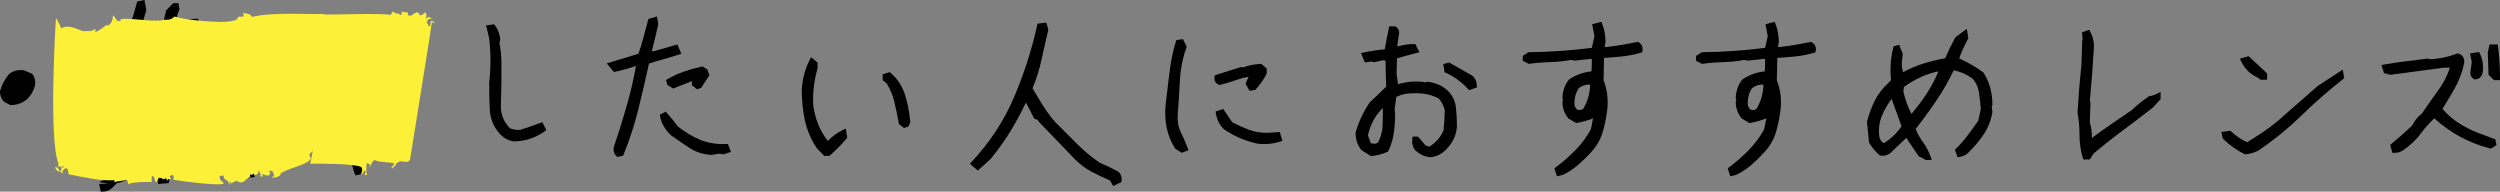 <svg width="900" height="69" viewBox="0 0 900 69" fill="none" xmlns="http://www.w3.org/2000/svg">
<rect x="0" y="0" width="900" height="69" fill="#808080" stroke="none"/>
<g clip-path="url(#clip0_413_2251)">
<path d="M11.628 26.575L8.648 25.325L8.379 25.26C6.457 25.064 4.758 25.511 3.347 26.593L3.189 26.743C1.722 28.533 0.655 30.529 0.033 32.684L-0.004 32.945C-0.004 34.428 0.469 35.659 1.407 36.601L3.681 37.832H3.904C6.104 37.832 8.082 37.114 9.827 35.65C11.164 34.307 12.101 32.693 12.603 30.837L12.631 30.716C12.835 29.252 12.547 27.936 11.777 26.808L11.619 26.575H11.628Z" fill="black"/>
<path d="M90.761 61.196C85.85 58.435 80.754 55.926 75.629 53.753C70.904 51.757 66.346 49.379 62.066 46.683C65.445 45.825 68.852 44.967 72.287 44.109C75.963 43.195 79.807 42.58 83.715 42.281L84.579 42.216V39.763L82.768 38.252L82.341 38.327C78.832 38.961 75.332 39.716 71.934 40.574C68.676 41.395 65.296 42.188 61.889 42.934L61.63 42.831L61.862 38.429L61.462 37.151C63.709 36.359 66.049 35.752 68.425 35.323C70.941 34.876 73.578 34.475 76.242 34.139L77.207 34.353C78.823 34.745 80.178 34.185 81.014 32.777L81.237 32.413L80.113 29.009L79.231 29.308C76.567 30.212 73.782 30.791 70.95 31.014C68.286 31.229 65.417 31.546 62.4 31.947L61.871 28.748L62.001 27.172C64.108 26.453 66.188 25.81 68.193 25.25C70.412 24.635 72.659 24.029 74.942 23.441L75.889 23.189L74.886 20.027L62.511 22.984L62.103 22.891L61.88 22.191L62.224 19.318L73.652 16.147L72.501 13.116L71.73 13.265C68.731 13.853 65.705 14.524 62.734 15.271L62.363 15.205L61.871 13.415L61.954 12.771C64.962 11.764 68.072 10.887 71.219 10.178L72.176 9.964L71.266 6.709L70.523 6.746C68.007 6.867 65.547 7.352 63.171 8.201C63.468 6.569 63.913 5.011 64.507 3.575L64.61 3.332L64.248 1.14H62.382L59.828 3.705L58.492 9.264C55.809 10.188 53.024 11.018 50.211 11.736L52.671 3.789L52.021 -0.016L49.375 0.571L49.236 1.122C47.862 6.485 46.024 11.717 43.768 16.688C41.54 21.604 38.355 26.155 34.308 30.221L33.974 30.557L34.438 33.346L37.316 32.124L37.427 32.022C40.054 29.681 42.338 27.041 44.223 24.187C45.977 21.51 47.481 18.731 48.688 15.933C48.855 15.933 49.004 15.97 49.162 16.026L48.512 22.751L48.707 23.982C48.586 26.668 48.373 29.345 48.085 31.919V31.994V32.068C48.215 34.549 48.883 36.816 50.053 38.802L50.396 39.38L51.056 39.231C53.135 38.774 55.187 38.224 57.155 37.599H57.331L57.489 38.019C57.619 39.996 57.443 41.861 56.96 43.568C53.469 44.613 49.969 45.592 46.553 46.478C42.923 47.42 39.293 48.679 35.756 50.228L34.902 50.601L36.322 53.837L37.13 53.557C39.674 52.681 42.32 51.804 45.012 50.955C47.528 50.162 50.109 49.37 52.68 48.614L51.204 52C50.006 53.483 48.735 54.994 47.407 56.486C46.042 58.025 44.659 59.498 43.313 60.851C41.865 62.185 40.221 63.322 38.448 64.209L35.663 65.608L38.755 65.971C38.866 65.981 38.977 65.999 39.08 66.009L35.71 66.223L36.257 68.975H37.019C38.365 68.975 39.525 68.499 40.463 67.557L42.078 65.934C44.863 65.496 47.184 63.994 49.022 61.448C51.028 59.424 52.791 57.251 54.258 54.975C55.391 53.231 56.449 51.449 57.415 49.64L57.916 54.639C58.074 57.894 57.628 60.963 56.579 63.761L56.477 64.022L56.969 66.233L60.738 65.915L61.871 60.925L61.444 50.228L62.901 51.375L62.994 51.44C67.116 53.912 71.507 56.16 76.056 58.099C80.559 60.021 84.987 61.998 89.23 63.985L89.508 64.115L91.727 63.668L91.114 61.373L90.771 61.177L90.761 61.196ZM52.838 22.2L56.765 20.233H58.037L58.148 20.913L57.786 23.954L53.107 25.521L52.476 25.325L52.838 22.2ZM52.253 15.317L52.281 15.14L57.656 13.76L58.195 13.928C58.213 14.748 58.13 15.504 57.925 16.175L53.878 17.406H53.033C52.922 16.651 52.661 15.951 52.262 15.317H52.253ZM52.615 30.147L58.055 27.983C58.102 28.067 58.139 28.216 58.148 28.477C57.898 30.1 57.749 31.751 57.712 33.383L52.782 34.325L52.42 34.102L52.615 30.156V30.147Z" fill="black"/>
<path d="M141.766 17.761L141.469 17.509L141.079 17.547C139.194 17.724 137.356 17.994 135.611 18.358C133.921 18.712 132.222 19.169 130.551 19.71H130.31L129.938 18.806L130.124 17.584L129.762 16.315L129.873 15.942L129.901 15.821C130.226 13.778 129.985 11.838 129.196 10.066L128.954 9.516H128.351C127.255 9.516 126.308 9.908 125.538 10.682L125.185 11.036L125.519 12.715C125.557 15.364 125.482 18.078 125.315 20.802C123.858 21.156 122.354 21.454 120.84 21.706C119.086 22.005 117.322 22.499 115.614 23.199L114.76 23.068L114.407 21.716L112.819 20.027L110.211 20.904L110.294 21.65C110.591 24.43 111.037 27.163 111.613 29.783C112.16 32.274 112.504 34.876 112.634 37.534L112.429 38.411L112.959 41.824L114.639 43.111L117.118 42.785L117.6 40.64C120.098 39.595 122.669 38.588 125.278 37.646H125.789L126.16 42.141L125.714 50.433L125.742 50.554C126.151 52.401 126.392 54.36 126.448 56.374C126.513 58.566 126.93 60.599 127.692 62.437L127.989 63.155L130.105 62.698L130.765 61.15L129.929 51.105C130.338 49.071 130.551 46.945 130.551 44.8C130.885 42.207 130.746 39.633 130.133 37.152L130.412 36.06C132.324 35.062 134.413 34.437 136.623 34.204L137.876 34.428L140.085 33.318L139.603 31.388C141.116 28.235 142.23 24.915 142.889 21.566C143.27 20.027 142.889 18.712 141.766 17.761ZM130.338 31.294L130.384 31.154L130.133 29.662L130.421 28.935L130.133 28.142L130.393 26.855L130.105 26.127V23.889C132.631 22.928 135.221 22.238 137.82 21.855L137.997 21.93C137.514 24.971 136.251 27.694 134.237 30.035L130.347 31.304L130.338 31.294ZM125.891 31.108L125.612 33.169L124.665 33.449L124.6 33.468C122.4 34.288 120.014 34.997 117.517 35.575H116.988C116.691 33.132 116.217 30.735 115.586 28.422L115.725 27.601C117.229 26.976 118.779 26.435 120.348 25.987C122.019 25.512 123.746 25.12 125.492 24.831L125.668 24.877L125.891 25.764C125.854 27.153 125.789 28.561 125.705 29.942V30.054L125.881 31.098L125.891 31.108Z" fill="black"/>
<path d="M194.469 44.249C192.083 45.163 189.66 46.002 187.265 46.749C185.956 46.842 184.721 46.655 183.588 46.18C181.5 44.062 180.423 41.6 180.311 38.7L180.506 29.503V22.489C180.506 20.12 180.274 17.817 179.819 15.644L180.061 14.105V13.983C179.866 12.165 179.244 10.542 178.213 9.18L177.879 8.742L174.992 9.152L176.106 13.797C176.718 19.085 176.718 24.476 176.106 29.848V29.96C176.106 33.206 176.171 36.396 176.319 39.446C176.477 42.71 177.656 45.601 179.819 48.054C181.332 49.761 183.152 50.722 185.25 50.918H185.315H185.38C189.4 50.74 192.983 49.519 196.038 47.299L196.678 46.833L195.249 43.969L194.469 44.268V44.249Z" fill="black"/>
<path d="M261.366 51.841C258.006 52.009 254.877 51.487 252.055 50.321C249.224 49.146 246.513 47.523 244.006 45.499C242.827 43.857 241.527 42.253 240.135 40.733L239.661 40.21L237.508 41.292L237.647 41.992C238.148 44.473 239.457 46.721 241.537 48.67L241.639 48.754C243.811 50.293 246.021 51.804 248.202 53.24C250.532 54.77 253.188 55.618 256.093 55.749H256.186L259.092 55.32L260.308 55.59L263.14 54.714L262.044 51.813L261.376 51.841H261.366Z" fill="black"/>
<path d="M239.763 28.794L240.237 30.539L242.335 31.882L249.103 29.177L249.056 30.66L250.959 32.152L252.426 31.611L255.397 27.06L254.608 24.98L252.872 23.916L252.51 24C250.375 24.476 248.267 25.064 246.253 25.754C244.22 26.453 242.242 27.358 240.376 28.44L239.763 28.804V28.794Z" fill="black"/>
<path d="M244.303 19.673L245.269 19.356L243.858 15.998L235.242 18.47L234.657 18.414C235.484 15.224 236.245 12.034 236.932 8.91L236.969 8.733L236.523 5.935L233.432 6.802L233.293 7.306C232.708 9.423 232.132 11.54 231.603 13.601C231.12 15.485 230.526 17.425 229.849 19.356L218.411 22.816L221.011 25.922L221.558 25.801C224.065 25.26 226.553 24.57 228.957 23.739C228.103 28.515 226.989 33.318 225.643 38.019C224.195 43.083 222.626 48.083 220.992 52.895L220.955 53.026C220.732 54.257 221.038 55.339 221.846 56.15L222.208 56.514L224.325 56.038L224.51 55.591C226.674 50.265 228.475 44.744 229.849 39.175C231.176 33.812 232.448 28.338 233.646 22.872C235.279 22.35 236.969 21.837 238.687 21.361C240.599 20.829 242.493 20.251 244.312 19.664L244.303 19.673Z" fill="black"/>
<path d="M303.375 46.823C301.472 47.719 299.68 49.034 298.037 50.731C296.551 48.875 295.372 46.861 294.537 44.734C293.636 42.458 293.042 40.08 292.764 37.73C292.643 35.463 292.726 33.188 293.014 30.986C293.302 28.767 293.738 26.64 294.314 24.654L294.351 22.555L291.984 20.578L291.455 21.613C289.886 24.691 288.929 28.216 288.623 32.18C288.623 36.144 289.013 39.922 289.783 43.41C290.563 46.954 292.002 50.302 294.045 53.352L296.709 56.122H298.594L298.854 55.889C300.868 54.126 302.836 52.121 304.721 49.929L304.999 49.603L304.489 46.292L303.365 46.823H303.375Z" fill="black"/>
<path d="M325.59 33.523C324.606 30.706 322.963 28.272 320.689 26.304L320.299 25.959L317.764 26.77V28.86L319.194 29.997C320.447 32.031 321.376 34.251 321.942 36.601C322.545 39.082 323.084 41.675 323.548 44.314L323.613 44.669L325.405 46.068L326.964 45.639L327.698 44.062L327.679 43.82C327.373 40.145 326.677 36.685 325.6 33.514L325.59 33.523Z" fill="black"/>
<path d="M402.542 61.802L402.394 61.7C400.287 60.553 398.068 59.48 395.803 58.51C392.887 56.523 390.112 54.21 387.54 51.627L379.751 43.811C378.052 41.815 376.558 39.772 375.295 37.739C374.107 35.827 372.9 33.831 371.702 31.789C373.067 28.561 374.144 25.157 374.905 21.66C375.685 18.05 376.511 14.431 377.347 10.906L377.402 10.663L376.669 8.145L373.522 8.499L373.373 9.152C371.405 17.985 368.583 26.733 364.981 35.165C361.397 43.55 356.291 51.319 349.802 58.258L349.125 58.976L352.021 61.401L356.681 57.158L356.774 57.055C359.494 53.716 361.936 50.274 364.025 46.805C365.928 43.643 367.71 40.323 369.326 36.909L372.343 42.738L373.605 43.186L373.884 43.736L386.742 57.102C388.663 59.079 390.789 60.683 393.073 61.868C395.181 62.968 397.371 64.013 399.581 64.964L400.751 66.969L403.694 65.542L403.759 65.039C403.926 63.705 403.499 62.577 402.542 61.784V61.802Z" fill="black"/>
<path d="M455.979 47.822C453.695 47.822 451.486 47.42 449.425 46.637C447.364 45.853 445.396 44.958 443.548 43.96L440.364 39.231L437.625 40.145L437.746 40.92C438.071 43.065 438.99 44.911 440.485 46.413L440.615 46.525C442.434 47.784 444.384 48.857 446.398 49.715C448.413 50.564 450.52 51.235 452.683 51.711L452.785 51.729C453.575 51.813 454.345 51.86 455.106 51.86C457.084 51.86 458.987 51.571 460.788 50.993L461.642 50.722L460.751 47.532L455.998 47.831L455.979 47.822Z" fill="black"/>
<path d="M425.018 47.411C424.201 45.76 423.858 43.848 423.969 41.74C424.266 37.487 424.535 33.188 424.758 28.972C424.981 24.831 425.77 20.867 427.088 17.183L427.218 16.81L425.844 14.049L423.458 14.45L423.291 15C422.224 18.516 421.453 22.256 421.008 26.099C420.562 29.904 420.107 33.691 419.643 37.496C419.336 40.472 419.457 43.326 420.005 45.975C420.553 48.651 421.546 51.123 422.957 53.334L423.069 53.501L425.417 55.012L427.859 54.061L427.525 53.194C426.754 51.179 425.909 49.23 425.018 47.411Z" fill="black"/>
<path d="M438.767 30.492L439.036 30.595L439.315 30.529C441.283 30.054 443.251 29.466 445.154 28.776C446.5 28.291 447.949 27.899 449.499 27.619L448.403 30.119L449.833 32.693L451.941 32.339L452.154 32.096C453.723 30.343 454.986 28.515 455.914 26.659L456.016 26.463V24.663L454.076 22.993L453.704 23.012C451.449 23.142 449.323 23.571 447.373 24.299L446.77 24.112L437.31 27.116L437.226 27.694C437.04 29.009 437.597 30.026 438.758 30.483L438.767 30.492Z" fill="black"/>
<path d="M521.252 32.702C519.293 30.874 516.87 29.783 514.057 29.466L513.844 29.438L513.194 29.671L512.312 29.475L512.2 29.457C509.035 29.167 506.045 29.457 503.297 30.315L502.759 26.444L502.926 21.006C505.154 20.326 507.484 19.691 509.852 19.113L510.984 18.833L509.508 15.867H508.933C506.89 15.867 505.015 16.147 503.344 16.697L503.01 16.418L503.622 12.407C503.873 11.269 503.483 10.281 502.536 9.646L502.304 9.488H500.132L499.974 10.225C499.435 12.706 498.934 15.242 498.507 17.77C495.973 17.966 493.457 18.339 491.034 18.889L489.948 19.132L491.359 22.471L493.707 22.144L494.636 22.405L497.941 21.687L498.674 21.79L498.813 22.098C498.813 25.092 498.897 28.132 499.046 31.154C497.161 33.038 495.174 34.95 493.141 36.825L493.002 36.993C490.802 40.294 489.14 43.848 488.054 47.579L488.017 47.84C488.017 50.218 488.704 52.279 490.059 53.968L490.161 54.089L493.54 56.187L493.847 56.159C495.759 55.982 497.625 55.478 499.408 54.676L499.723 54.536L499.872 54.219C500.837 52.149 501.487 49.966 501.794 47.737C502.091 45.555 502.248 43.27 502.248 40.947L502.063 39.362L502.675 34.866C504.69 33.906 506.937 33.467 509.406 33.588C512.544 33.467 515.431 34.111 517.984 35.5C519.015 36.685 519.739 38.075 520.119 39.642C520.073 42.029 519.934 44.473 519.692 46.888C518.606 49.425 516.87 51.412 514.54 52.802L513.147 52.317L510.492 49.183H508.543L508.441 50.004C508.236 51.673 508.608 53.072 509.545 54.163L509.638 54.257C511.179 55.618 512.906 56.402 514.791 56.588H514.874H514.958C517.316 56.402 519.386 55.283 521.085 53.296C523.22 50.974 524.362 48.306 524.501 45.331C524.501 43.148 524.381 40.938 524.148 38.755C523.888 36.405 522.914 34.362 521.224 32.656L521.252 32.702ZM494.701 42.841C495.49 41.46 496.548 40.127 497.848 38.886C497.839 40.919 497.811 42.934 497.755 44.874C497.699 47.215 497.133 49.379 496.084 51.3L495.184 51.757L493.494 51.589L492.454 48.754C492.9 46.665 493.661 44.678 494.71 42.85L494.701 42.841Z" fill="black"/>
<path d="M521.698 22.508L519.572 23.077L520.036 26.006L520.5 26.211C523.415 27.517 526.089 29.457 528.447 31.994L528.846 32.423L531.64 31.527V30.846C531.64 29.373 531.083 28.151 529.979 27.209L521.698 22.518V22.508Z" fill="black"/>
<path d="M589.988 15.252L589.672 15.056L589.31 15.13C585.727 15.877 582.013 16.483 578.272 16.949L577.65 16.781L577.966 15.354L577.984 15.149C577.984 12.743 577.576 10.542 576.768 8.602L576.452 7.846L573.185 8.732L574.011 13.023L573.055 17.229C565.554 18.19 557.969 18.712 550.514 18.796H550.245L548.193 20.111V21.902L550.356 22.993L550.644 22.956C553.058 22.62 555.536 22.424 558.034 22.359C560.559 22.294 563.065 22.032 565.498 21.575L566.853 21.827L571.811 21.305L571.996 21.267C572.451 21.118 572.776 21.165 573.073 21.435C573.073 22.825 573.018 24.252 572.934 25.698C570.01 25.987 567.336 26.938 564.978 28.533L564.774 28.72C563.428 30.389 562.657 32.497 562.481 34.978L562.462 35.174L562.685 35.78L562.518 36.386L562.481 36.638C562.481 38.849 563.168 40.826 564.523 42.514L564.625 42.645L567.42 44.314L567.763 44.249C569.629 43.904 571.393 43.409 572.999 42.803L573.259 42.701L573.426 42.477C573.426 42.477 573.482 42.393 573.51 42.355C573.277 43.801 572.999 45.228 572.683 46.636C571.216 49.267 569.397 51.72 567.28 53.911C565.108 56.159 562.703 58.267 560.123 60.188L559.593 60.59L560.494 63.444L562.462 63.005L562.657 62.94C564.579 62.017 566.398 60.823 568.069 59.396C569.703 57.997 571.244 56.495 572.646 54.956C574.726 52.736 576.183 50.227 576.982 47.504C577.752 44.874 578.318 42.038 578.671 39.026C578.968 35.314 578.504 31.919 577.279 28.953C577.316 26.257 577.372 23.534 577.446 20.838C579.507 20.717 581.596 20.549 583.675 20.344C586.089 20.111 588.428 19.654 590.638 19.001L591.186 18.843L591.288 18.283C591.529 17.015 591.056 15.942 589.969 15.27L589.988 15.252ZM571.495 30.473C571.848 30.398 572.154 30.417 572.451 30.538C572.368 33.7 571.523 36.601 569.945 39.175L569.035 39.632L567.707 39.464L566.862 38.168C566.64 35.789 567.122 33.691 568.311 31.779C569.211 31.051 570.223 30.632 571.486 30.473H571.495Z" fill="black"/>
<path d="M652.374 15.252L652.058 15.056L651.696 15.13C648.112 15.877 644.399 16.483 640.658 16.949L640.036 16.781L640.351 15.354L640.37 15.149C640.37 12.743 639.961 10.542 639.154 8.602L638.838 7.846L635.57 8.732L636.397 13.023L635.44 17.229C627.939 18.19 620.355 18.712 612.9 18.796H612.631L610.579 20.111V21.902L612.742 22.993L613.03 22.956C615.443 22.62 617.922 22.424 620.419 22.359C622.945 22.294 625.451 22.032 627.884 21.575L629.239 21.827L634.196 21.305L634.382 21.267C634.837 21.118 635.162 21.165 635.459 21.435C635.459 22.825 635.403 24.252 635.32 25.698C632.395 25.987 629.722 26.938 627.364 28.533L627.159 28.72C625.813 30.389 625.043 32.497 624.866 34.978L624.848 35.174L625.071 35.78L624.903 36.386L624.866 36.638C624.866 38.849 625.553 40.826 626.909 42.514L627.011 42.645L629.805 44.314L630.149 44.249C632.015 43.904 633.779 43.409 635.385 42.803L635.645 42.701L635.812 42.477C635.812 42.477 635.867 42.393 635.895 42.355C635.663 43.801 635.385 45.228 635.069 46.636C633.602 49.267 631.783 51.72 629.666 53.911C627.494 56.159 625.089 58.267 622.508 60.188L621.979 60.59L622.88 63.444L624.848 63.005L625.043 62.94C626.964 62.017 628.784 60.823 630.455 59.396C632.089 57.997 633.63 56.495 635.032 54.956C637.111 52.736 638.569 50.227 639.367 47.504C640.138 44.874 640.704 42.038 641.057 39.026C641.354 35.314 640.89 31.919 639.664 28.953C639.702 26.257 639.757 23.534 639.832 20.838C641.892 20.717 643.981 20.549 646.061 20.344C648.475 20.111 650.814 19.654 653.024 19.001L653.571 18.843L653.673 18.283C653.915 17.015 653.441 15.942 652.355 15.27L652.374 15.252ZM633.881 30.473C634.233 30.398 634.54 30.417 634.837 30.538C634.753 33.7 633.909 36.601 632.33 39.175L631.421 39.632L630.093 39.464L629.248 38.168C629.025 35.789 629.508 33.691 630.696 31.779C631.597 31.051 632.609 30.632 633.871 30.473H633.881Z" fill="black"/>
<path d="M717.266 37.842V37.664C717.266 33.43 716.217 29.587 714.138 26.267L714.045 26.108L713.896 26.006C711.176 24.029 708.298 22.35 705.309 21.025C706.172 18.647 707.221 16.315 708.447 14.077L708.605 13.797L708.057 10.365L703.935 13.443L703.842 13.62C702.524 16.035 701.336 18.498 700.314 20.951C697.706 21.417 695.106 22.051 692.581 22.835C690 23.637 687.484 24.7 685.099 25.987C684.644 24.532 684.523 23.012 684.764 21.426L684.978 19.346L683.697 16.129L681.673 16.679L681.543 17.211C680.624 20.988 680.364 24.905 680.772 28.888L679.974 29.69C677.783 31.714 676.075 33.934 674.887 36.303C673.717 38.625 672.798 41.125 672.148 43.736L672.111 43.895L672.844 51.347L672.956 51.533C673.921 53.091 675.137 54.527 676.548 55.805L676.771 56.001L677.068 56.038C678.368 56.197 679.519 55.898 680.55 55.087L686.259 49.649L690.789 56.327L691.059 56.43C691.746 56.7 692.358 57.027 692.888 57.4L693.129 57.577H695.441L694.995 56.327C694.336 54.462 693.361 52.653 692.108 50.927C691.068 49.5 690.242 47.98 689.648 46.422C692.275 43.065 694.809 39.595 697.167 36.097C699.507 32.637 701.577 29.009 703.341 25.306C705.773 25.801 708.066 26.817 710.164 28.328C711.399 29.82 712.16 31.471 712.42 33.225C712.708 35.127 712.931 37.133 713.098 39.175C712.782 40.565 712.485 41.983 712.207 43.4C711.018 45.126 709.756 46.879 708.438 48.623C707.101 50.405 705.662 52.046 704.186 53.492L703.759 53.912L704.733 56.589L705.476 56.486C706.887 56.281 708.057 55.637 708.911 54.639C710.935 52.643 712.717 50.498 714.212 48.241C715.735 45.937 716.756 43.326 717.239 40.49L717.266 40.351L717.025 38.411L717.257 37.832L717.266 37.842ZM688.107 41.003C686.835 38.467 685.869 35.799 685.229 33.057L685.368 31.331C687.206 29.998 689.193 28.823 691.282 27.853C693.389 26.873 695.589 26.146 697.845 25.689C696.712 28.393 695.311 31.052 693.667 33.607C692.034 36.144 690.168 38.625 688.107 41.003ZM684.504 45.285V45.536C682.843 47.952 680.763 49.938 678.322 51.459H677.941C677.078 50.759 676.613 49.929 676.521 48.913C676.242 46.199 676.604 43.671 677.588 41.414C678.479 39.371 679.612 37.422 680.977 35.594L684.504 45.285Z" fill="black"/>
<path d="M773.785 34.633L773.571 34.67L773.395 34.791C771.232 36.321 769.208 37.963 767.379 39.669C764.947 41.358 762.468 43.055 759.952 44.762C757.622 46.338 755.31 47.989 753.073 49.677C753.119 47.681 752.869 45.788 752.33 44.044L752.581 37.011L752.34 36.34C752.915 30.352 753.379 24.327 753.714 18.46C754.029 15.802 753.612 13.424 752.46 11.381L752.061 10.682L749.499 11.68L749.749 13.899L749.592 14.646L749.322 23.161C749.025 25.931 748.756 28.785 748.524 31.63C748.292 34.502 748.088 37.44 747.921 40.35V40.462L747.93 40.574C748.385 43.148 748.617 45.825 748.617 48.539C748.617 51.403 749.016 54.163 749.796 56.747L750 57.409H752.33L753.732 55.255C757.176 52.335 760.751 49.519 764.334 46.87C767.992 44.174 771.64 41.395 775.177 38.597L777.814 35.668V33.103L776.468 33.775C775.623 34.195 774.713 34.493 773.757 34.642L773.785 34.633Z" fill="black"/>
<path d="M812.711 27.88L813.76 28.71H816.155V26.416L809.508 20.242L806.343 21.128L806.835 22.135C808.134 24.802 810.112 26.733 812.711 27.89V27.88Z" fill="black"/>
<path d="M842.186 25.847C839.606 27.545 837.006 29.242 834.388 30.94L819.887 43.634C818.095 45.135 816.248 46.516 814.391 47.747C812.637 48.903 810.817 50.069 808.979 51.207C806.964 50.321 805.052 49.034 803.288 47.364L802.963 47.057L799.686 47.514L800.224 49.929L800.429 50.125C802.768 52.345 805.303 54.136 807.958 55.451L808.199 55.572L808.468 55.544C810.093 55.367 811.597 54.919 812.915 54.238L813.008 54.182C818.532 50.47 823.777 46.208 828.595 41.517C833.348 36.89 838.352 32.516 843.468 28.515L843.904 28.17L843.393 25.064L842.205 25.847H842.186Z" fill="black"/>
<path d="M889.403 25.596C889.152 26.715 889.533 27.713 890.461 28.403L890.703 28.58H891.009C891.798 28.58 893.2 28.272 893.748 26.23L893.776 26.109C894.091 23.646 893.766 21.361 892.801 19.337L892.504 18.712L889.217 19.216L889.821 22.313L889.412 25.586L889.403 25.596Z" fill="black"/>
<path d="M897.805 49.985C895.772 49.22 893.766 48.456 891.78 47.691C889.849 46.945 887.973 46.031 886.2 44.949C883.582 43.428 881.252 41.488 879.275 39.175C880.844 36.713 882.348 34.204 883.759 31.705C885.318 28.934 886.442 25.913 887.11 22.639C887.286 20.96 886.562 19.776 885.077 19.3L884.771 19.197L884.464 19.319C881.41 20.494 878.151 21.175 874.781 21.352L874.048 21.081L873.825 21.109C871.244 21.445 868.691 21.771 866.157 22.061C863.613 22.359 860.986 22.751 858.359 23.217L857.319 23.404L858.238 26.304L860.559 26.929L879.785 24.364H881.967C881.048 27.209 879.665 29.904 877.836 32.413C875.71 35.333 873.639 38.261 871.69 41.134L870.864 41.74L870.743 41.852C869.833 42.813 869.035 43.932 868.376 45.182C865.98 47.458 863.474 49.677 860.921 51.785L860.457 52.168L861.255 55.031H861.961C863.27 55.031 864.402 54.667 865.275 53.977C867.67 52.354 869.768 50.368 871.495 48.054C872.952 46.105 874.568 44.277 876.313 42.608C879.219 45.2 882.31 47.392 885.504 49.146C888.939 51.02 892.578 52.457 896.319 53.408L896.7 53.501L898.724 52.252L898.306 50.144L897.823 49.957L897.805 49.985Z" fill="black"/>
<path d="M899.29 16.819L899.188 16.007H896.227L895.604 18.964L895.874 26.901L897.805 28.841H900.005V27.908C900.005 24.15 899.764 20.419 899.299 16.819H899.29Z" fill="black"/>
<g style="mix-blend-mode:multiply">
<path d="M19.807 60.188C20.224 61.532 20.948 61.662 21.636 61.886C21.106 60.599 20.549 60.03 19.807 60.188Z" fill="#FCF038"/>
<path d="M21.645 61.914V61.896C21.645 61.896 21.645 61.896 21.636 61.886C21.636 61.896 21.636 61.905 21.645 61.914Z" fill="#FCF038"/>
<path d="M156.127 6.634C155.951 6.634 155.756 6.652 155.561 6.662C155.747 6.718 155.932 6.746 156.127 6.634Z" fill="#FCF038"/>
<path d="M54.565 65.626L54.657 63.388C56.254 63.35 55.131 65.943 56.607 65.384C57.173 62.222 59.067 65.701 59.559 64.022C59.55 64.274 60.265 64.367 60.218 65.356C60.432 63.64 60.952 64.955 61.407 64.516C61.574 64.041 61.286 64.003 61.165 63.481L62.196 62.875C62.604 63.425 62.706 64.442 62.261 64.628C63.625 64.927 67.534 65.496 71.405 65.897C75.286 66.298 79.12 66.55 80.531 66.148C80.197 64.843 79.315 65.701 79.008 63.658C79.779 62.52 80.104 64.078 80.447 62.884C80.679 65.925 82.072 63.649 82.564 66.736L82.815 65.02L83.158 66.083C86.454 64.376 83.929 65.216 86.797 65.71C88.459 65.505 89.341 63.145 90.232 64.059C90.093 64.041 89.768 62.968 90.214 62.548C90.232 64.059 91.411 61.504 91.56 63.033C91.987 62.856 93.361 63.117 92.98 61.037C93.175 62.073 94.382 62.558 93.612 63.416C94.02 63.5 94.41 63.817 94.725 63.379L94.224 62.782C95.635 62.548 96.313 64.181 97.316 62.352L96.842 61.513C97.687 61.42 98.392 61.299 98.615 63.36L97.724 63.938C99.107 63.957 99.962 63.882 101.178 62.856L100.769 62.772C101.568 61.802 103.926 60.991 106.311 60.161C108.697 59.331 111.083 58.435 111.872 57.213L111.343 55.59L112.634 54.341C112.494 54.313 111.677 59.433 111.603 58.911C112.875 58.911 116.895 58.911 120.877 59.023C124.879 59.181 128.843 59.48 129.994 60.123C130.885 61.084 129.948 62.642 129.91 62.894C131.145 62.418 130.57 61.271 131.563 61.494C131.814 61.802 131.396 62.726 131.219 62.94C131.674 62.791 132.036 63.379 132.129 62.642C131.628 62.017 132.046 60.086 131.925 58.79L133.197 59.079L133.03 60.31C133.318 60.375 134.069 56.999 135.276 57.782C137.365 58.519 139.723 58.295 141.858 58.79C141.756 59.526 141.264 59.918 140.763 60.31C141.051 60.375 141.506 60.226 141.719 60.786C141.32 59.424 142.703 60.002 142.35 59.414C144.216 56.551 145.999 59.508 147.596 57.596C147.967 54.891 155.134 11.241 155.459 8.014C155.895 8.117 156.322 8.22 156.434 8.499C156.397 7.725 155.561 7.287 155.06 7.669L154.809 9.395C153.695 9.898 154.661 8.341 153.621 8.359C153.704 6.942 154.688 6.727 155.533 6.671C154.79 6.429 154.141 5.328 153.686 6.848C153.036 6.186 153.936 5.123 153.138 4.433C152.488 4.787 151.56 6.102 150.938 5.188L150.975 4.936C149.415 3.314 148.171 6.83 146.76 5.235L146.974 4.778C146.5 3.91 145.321 4.899 144.402 3.938C144.662 4.246 144.811 5.3 144.198 5.412C143.14 4.414 142.276 5.235 141.534 4.05L140.605 5.365C136.687 4.685 120.627 5.31 116.514 5.235L116.691 5.02C113.534 5.151 108.772 4.936 103.898 4.974C99.042 4.992 94.103 5.226 90.799 6.084C89.833 4.675 88.422 4.955 87.373 4.535C87.948 5.123 87.716 6.093 87.261 6.018C84.059 5.785 87.02 6.96 83.771 7.473C81.886 8.052 77.421 7.949 73.039 7.557C68.676 7.184 64.377 6.522 62.781 5.944C61.063 7.968 58.891 6.438 57.22 7.725L57.387 7.25C55.577 8.014 45.383 6.196 43.322 6.932L43.601 7.222C41.79 8.49 42.022 6.27 40.593 5.589C40.797 7.856 39.247 9.152 38.662 9.329L38.68 8.835C37.789 9.217 35.775 11.204 34.308 11.512L34.364 10.271C33.138 11.614 30.826 11.073 29.945 11.204C27.921 10.7 24.801 8.555 22.109 10.206L20.355 6.681L20.104 7.035C20.104 7.035 17.421 49.752 21.032 58.836L20.977 60.077L21.682 59.918C22.536 60.524 22.926 59.088 22.87 60.319L21.701 60.17C22.555 60.524 21.96 61.187 21.636 61.886C21.998 62.007 22.341 62.147 22.629 62.53C22.796 62.054 22.499 62.017 22.369 61.746C22.824 61.308 23.465 60.142 24.031 60.711C24.903 60.823 24.096 62.716 25.117 62.847C30.52 63.789 35.747 65.188 41.187 64.88C41.317 65.393 41.168 65.374 41.011 65.608C42.644 65.067 44.093 65.244 45.578 64.684C45.996 65.234 46.107 65.999 46.237 66.512C45.996 65.486 54.435 65.346 54.555 65.617L54.565 65.626Z" fill="#FCF038"/>
</g>
</g>
<defs>
<clipPath id="clip0_413_2251">
<rect width="900" height="69" fill="white" transform="translate(-0.004 0.002)"/>
</clipPath>
</defs>
</svg>
